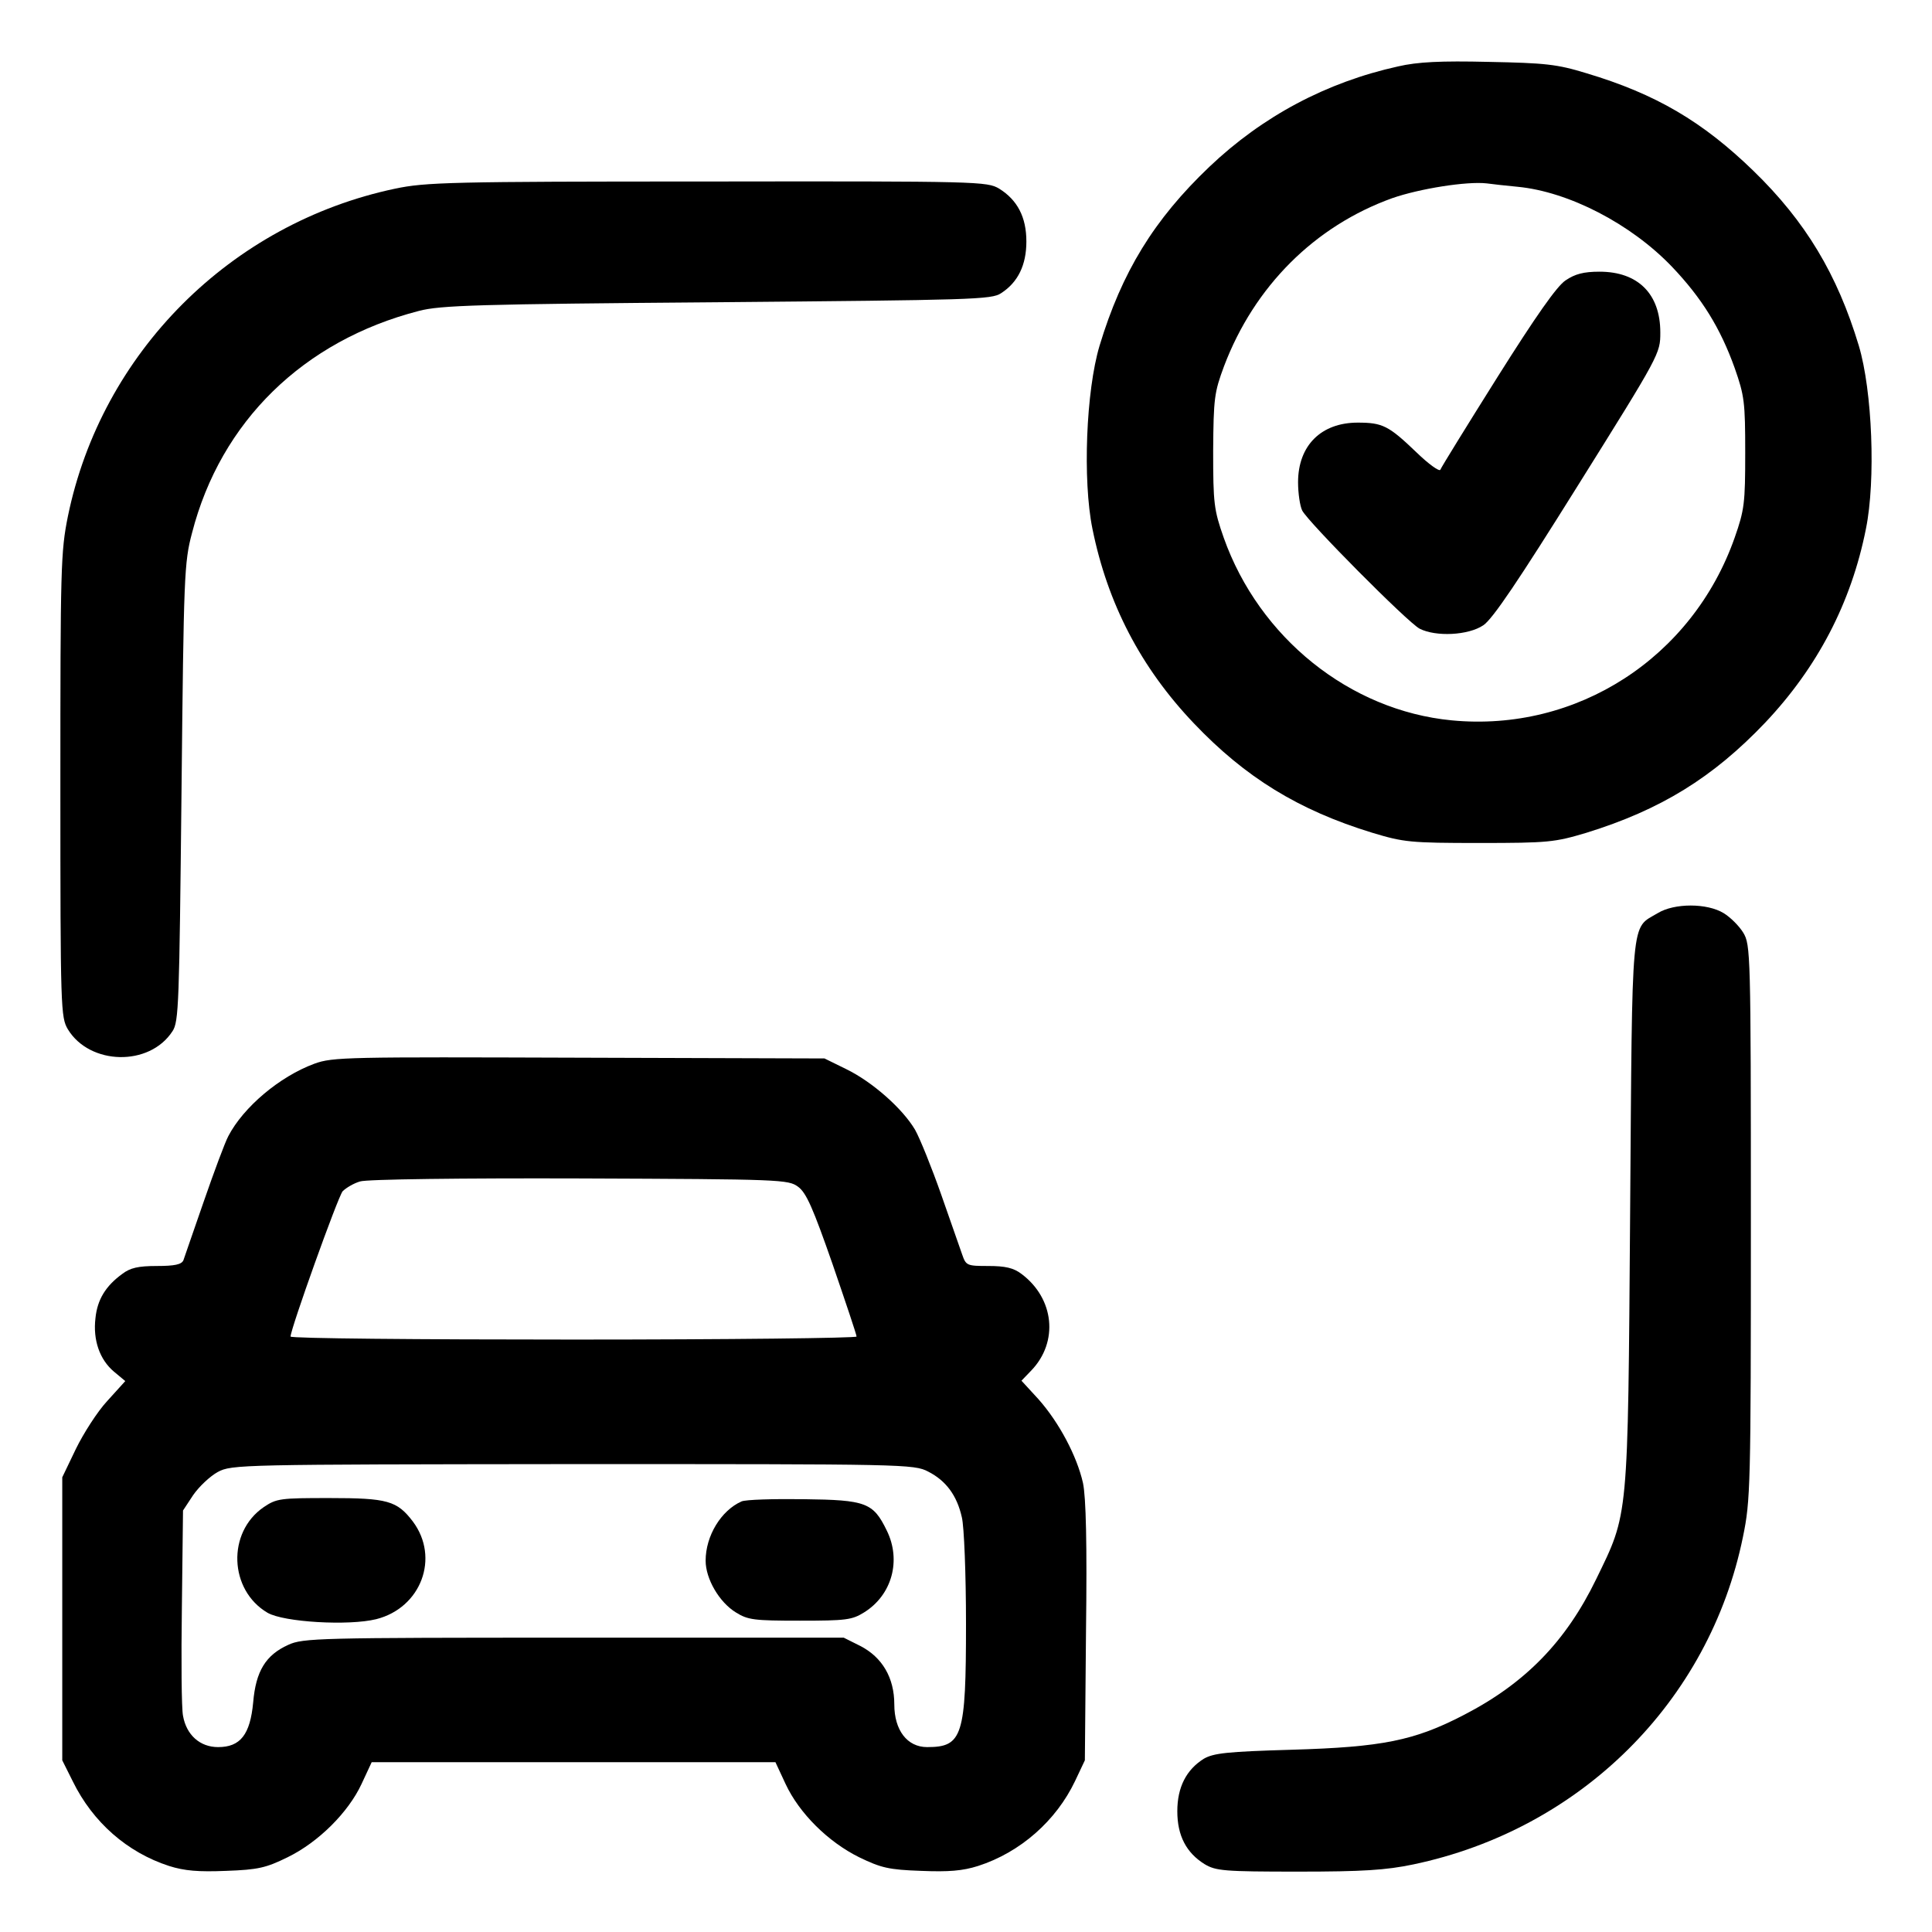 <?xml version="1.0" standalone="no"?>
<!DOCTYPE svg PUBLIC "-//W3C//DTD SVG 20010904//EN"
 "http://www.w3.org/TR/2001/REC-SVG-20010904/DTD/svg10.dtd">
<svg version="1.0" xmlns="http://www.w3.org/2000/svg"
 width="512pt" height="512pt" viewBox="0 0 512 512"
 preserveAspectRatio="xMidYMid meet">
<g transform="translate(0,512) scale(0.1,-0.1)"
fill="#000000" stroke="none">
<path d="M3705 4944 c-190 -42 -359 -132 -500 -266 -147 -140 -232 -279 -291
-474 -36 -120 -45 -357 -19 -485 40 -198 128 -368 269 -516 136 -143 277 -230
473 -290 83 -25 100 -27 283 -27 184 0 200 2 284 27 197 61 335 146 474 292
138 146 228 317 267 514 26 128 17 365 -19 485 -57 189 -141 329 -279 463
-135 131 -259 204 -443 259 -78 24 -109 27 -259 30 -127 3 -188 0 -240 -12z
m317 -319 c135 -13 300 -98 409 -212 79 -83 128 -162 166 -268 26 -74 28 -91
28 -225 0 -133 -2 -151 -28 -225 -112 -318 -418 -516 -750 -484 -270 26 -510
219 -604 484 -26 74 -28 91 -28 230 1 140 3 155 29 225 80 211 240 371 446
445 72 25 197 45 250 39 14 -2 51 -6 82 -9z"/>
<path d="M4149 4377 c-23 -15 -79 -95 -181 -257 -81 -129 -149 -239 -151 -245
-3 -5 -31 15 -63 46 -74 71 -90 79 -156 79 -97 0 -158 -61 -158 -158 0 -29 5
-63 11 -75 16 -31 279 -296 311 -313 43 -22 129 -18 169 9 25 17 93 118 251
371 217 347 218 349 218 405 0 102 -59 161 -161 161 -42 0 -65 -6 -90 -23z"/>
<path d="M1047 4620 c-436 -92 -778 -435 -867 -868 -19 -94 -20 -135 -20 -714
0 -594 1 -614 20 -646 58 -95 216 -99 277 -5 17 25 18 72 24 633 6 577 7 609
28 688 76 295 295 509 601 588 57 15 156 18 790 23 677 6 728 7 753 24 45 29
67 75 67 137 0 65 -24 110 -72 140 -32 19 -52 20 -773 19 -682 0 -747 -2 -828
-19z"/>
<path d="M4393 2700 c-72 -43 -67 6 -73 -795 -6 -819 -4 -793 -90 -970 -80
-165 -188 -276 -351 -360 -131 -68 -216 -85 -456 -92 -172 -5 -207 -9 -233
-24 -46 -29 -70 -75 -70 -139 0 -65 24 -110 72 -140 30 -18 51 -20 248 -20
172 0 233 4 305 19 444 93 785 432 874 868 20 97 21 132 21 835 0 714 -1 734
-20 766 -11 18 -34 41 -52 52 -44 27 -131 27 -175 0z"/>
<path d="M833 2301 c-92 -34 -188 -115 -228 -192 -9 -17 -38 -95 -65 -173 -27
-77 -51 -148 -54 -156 -5 -11 -23 -15 -70 -15 -50 0 -71 -5 -92 -21 -44 -32
-66 -68 -71 -117 -7 -58 11 -110 49 -142 l30 -25 -48 -53 c-26 -28 -63 -86
-83 -127 l-36 -75 0 -375 0 -375 28 -56 c53 -108 144 -188 255 -224 41 -13 78
-16 151 -13 85 3 106 8 163 36 82 40 161 119 196 194 l27 58 535 0 535 0 27
-58 c36 -77 112 -153 195 -194 58 -28 78 -33 164 -36 73 -3 110 0 151 13 112
36 207 120 257 225 l26 55 3 340 c3 235 0 357 -8 395 -16 71 -63 160 -118 222
l-45 49 26 27 c73 76 61 191 -26 256 -21 16 -43 21 -88 21 -56 0 -59 1 -69 30
-6 17 -31 88 -56 160 -25 71 -56 148 -69 171 -33 56 -113 127 -183 161 l-57
28 -650 2 c-614 2 -653 2 -702 -16z m1282 -326 c22 -16 40 -58 91 -204 35
-102 64 -188 64 -193 0 -4 -337 -8 -750 -8 -412 0 -750 3 -750 8 0 20 125 369
138 385 9 9 29 21 46 26 17 6 274 9 583 8 535 -2 552 -3 578 -22z m345 -755
c47 -24 76 -63 89 -121 6 -24 11 -151 11 -282 0 -298 -9 -327 -103 -327 -53 0
-87 45 -87 113 0 71 -32 125 -90 155 l-44 22 -716 0 c-676 0 -717 -1 -756 -19
-60 -27 -86 -70 -93 -152 -8 -86 -34 -119 -93 -119 -48 0 -84 32 -93 83 -4 19
-5 149 -3 289 l3 255 27 41 c16 23 45 50 65 61 37 20 61 20 941 21 880 0 904
0 942 -20z"/>
<path d="M699 1126 c-98 -67 -92 -220 10 -280 43 -25 215 -35 288 -17 119 30
169 163 97 259 -42 55 -67 62 -221 62 -130 0 -140 -1 -174 -24z"/>
<path d="M1965 1141 c-54 -24 -95 -91 -95 -157 0 -48 36 -110 80 -137 32 -20
48 -22 170 -22 122 0 138 2 170 22 74 46 99 138 60 217 -36 74 -55 81 -220 83
-80 1 -154 -1 -165 -6z"/>
</g>
</svg>
